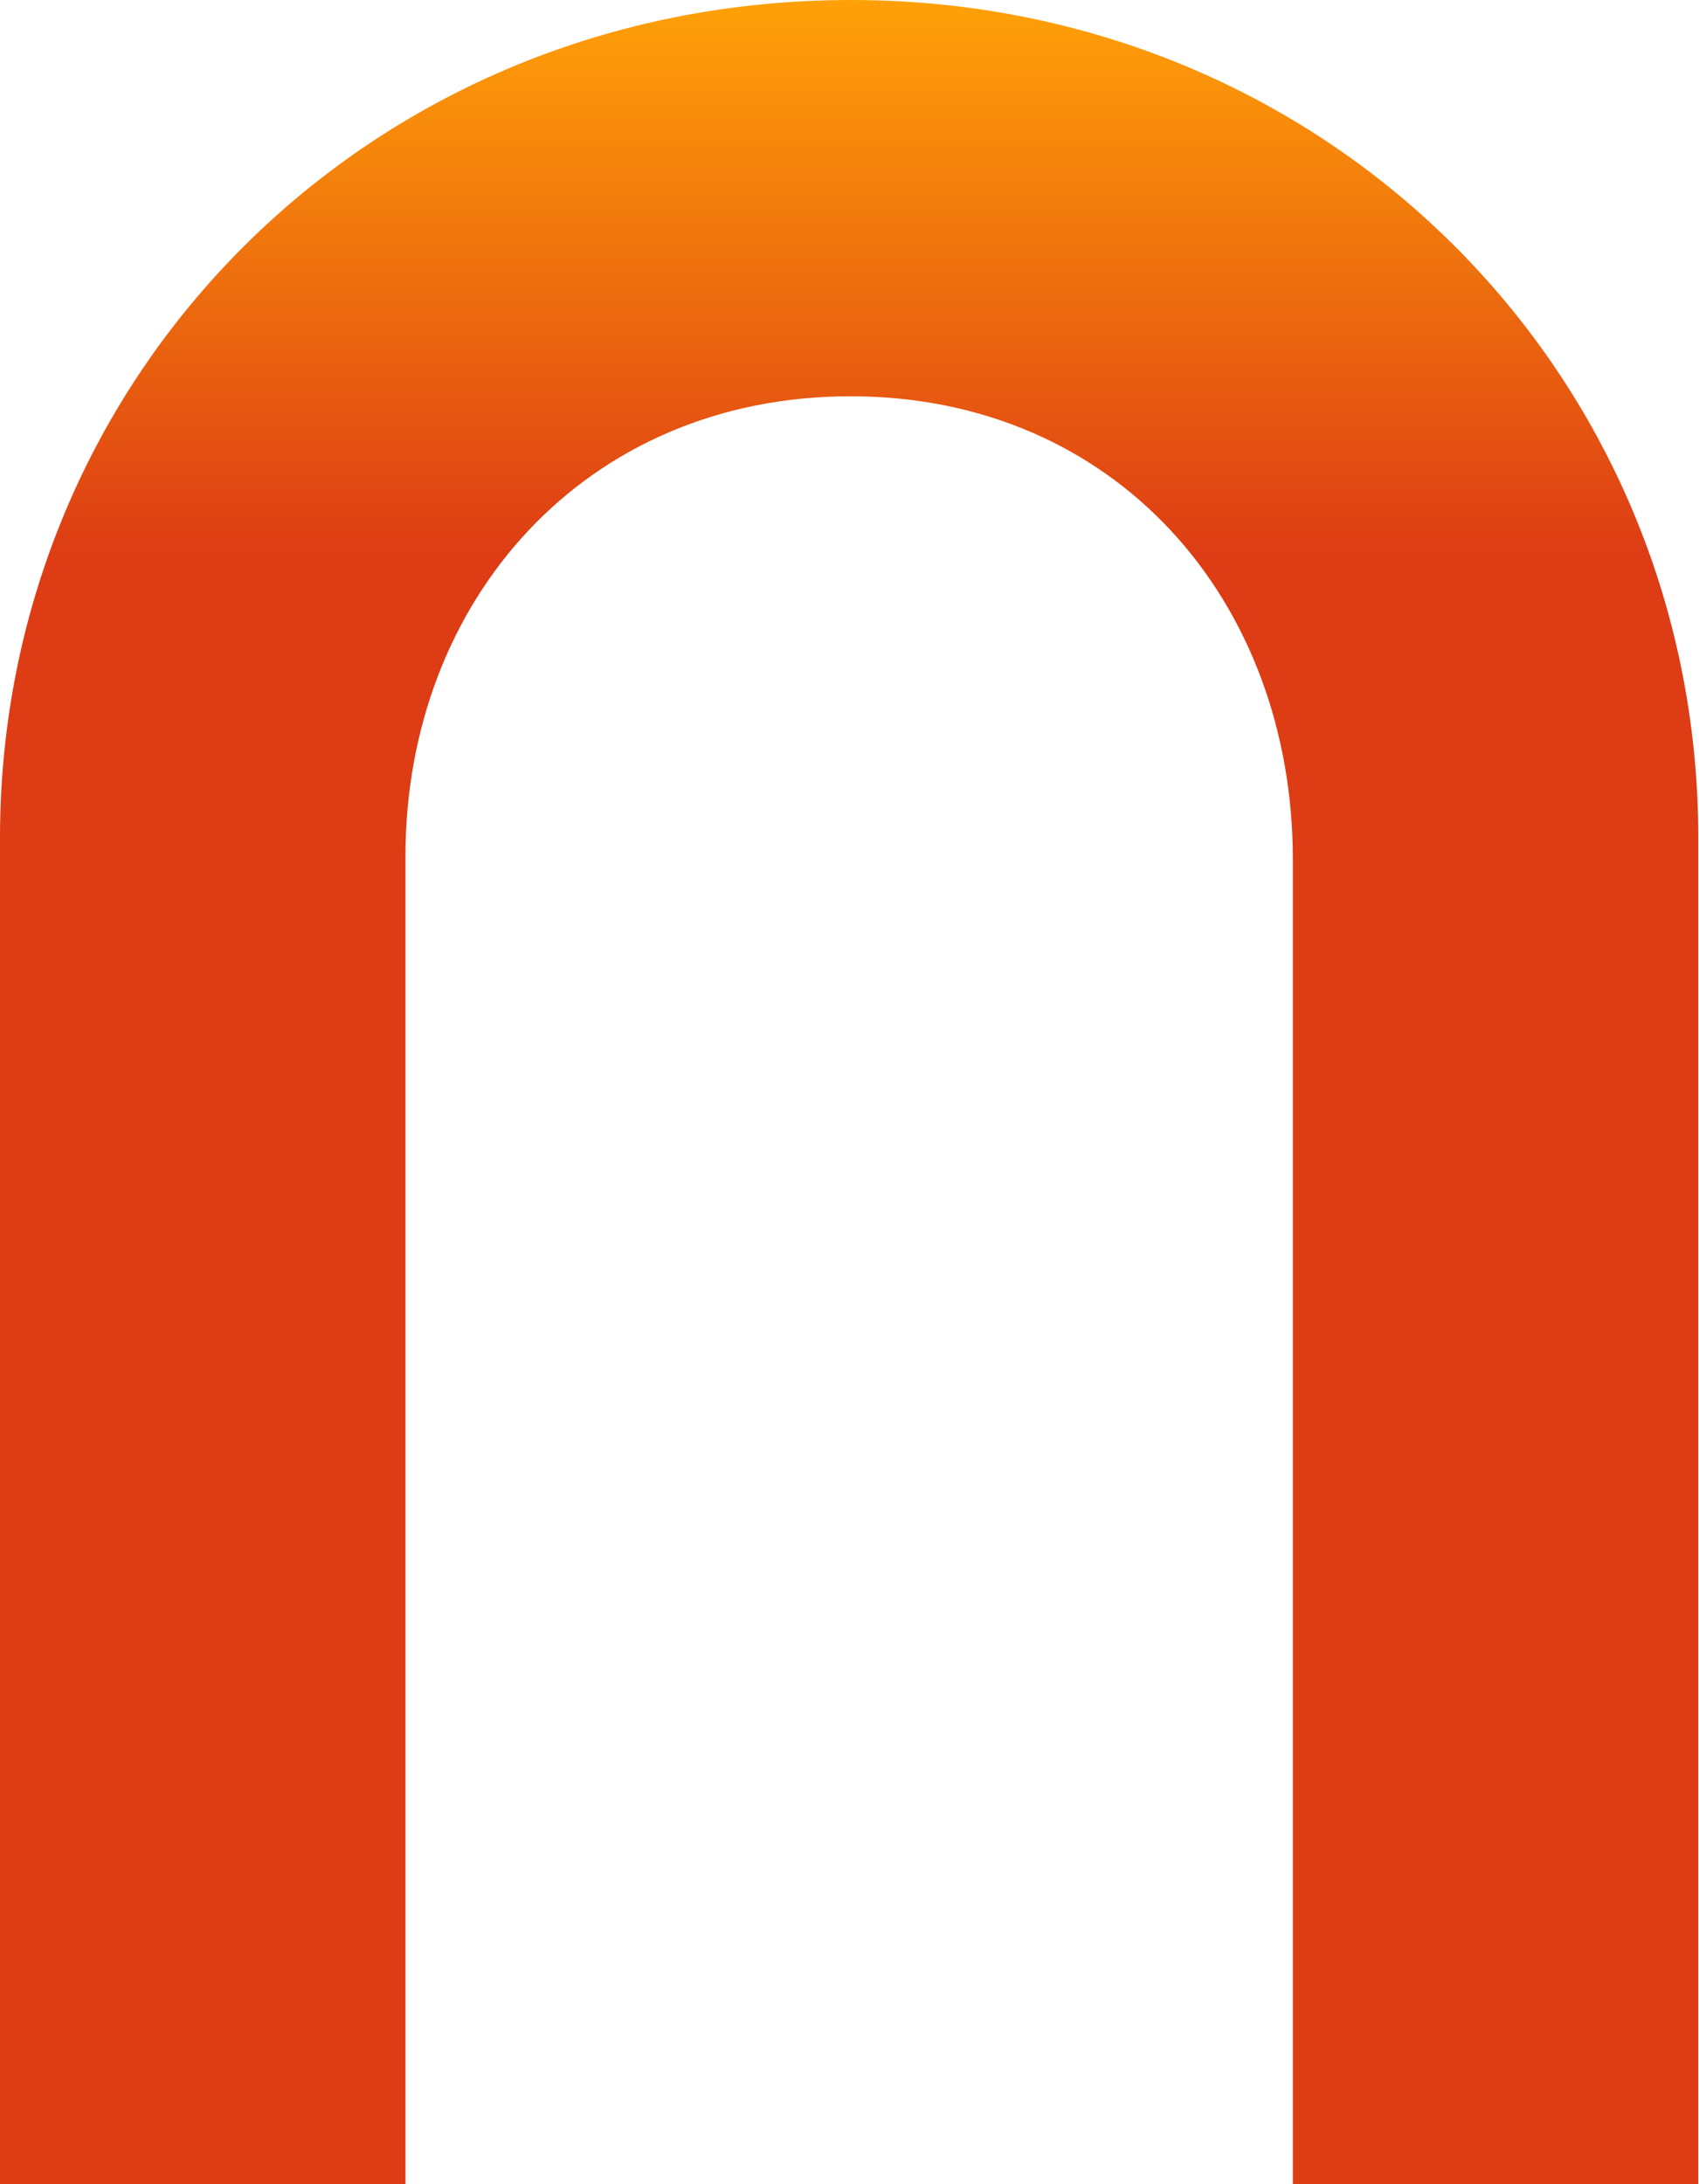 <svg width="2008" height="2581" viewBox="0 0 2008 2581" fill="none" xmlns="http://www.w3.org/2000/svg">
<path d="M1005.71 0C436.11 0 0 443.277 0 990.198V2581H479.19V1011.99C479.19 709.562 691.927 468.258 1005.18 468.258C1318.44 468.258 1527.98 709.562 1527.98 1015.71V2581H2007.17V990.198C2007.17 443.277 1571.06 0 1005.71 0Z" fill="url(#paint0_linear_1_909)"/>
<defs>
<linearGradient id="paint0_linear_1_909" x1="1003.59" y1="-1.19348e-09" x2="1003.59" y2="659" gradientUnits="userSpaceOnUse">
<stop stop-color="#FFA108"/>
<stop offset="1" stop-color="#DD3C14"/>
</linearGradient>
</defs>
</svg>
